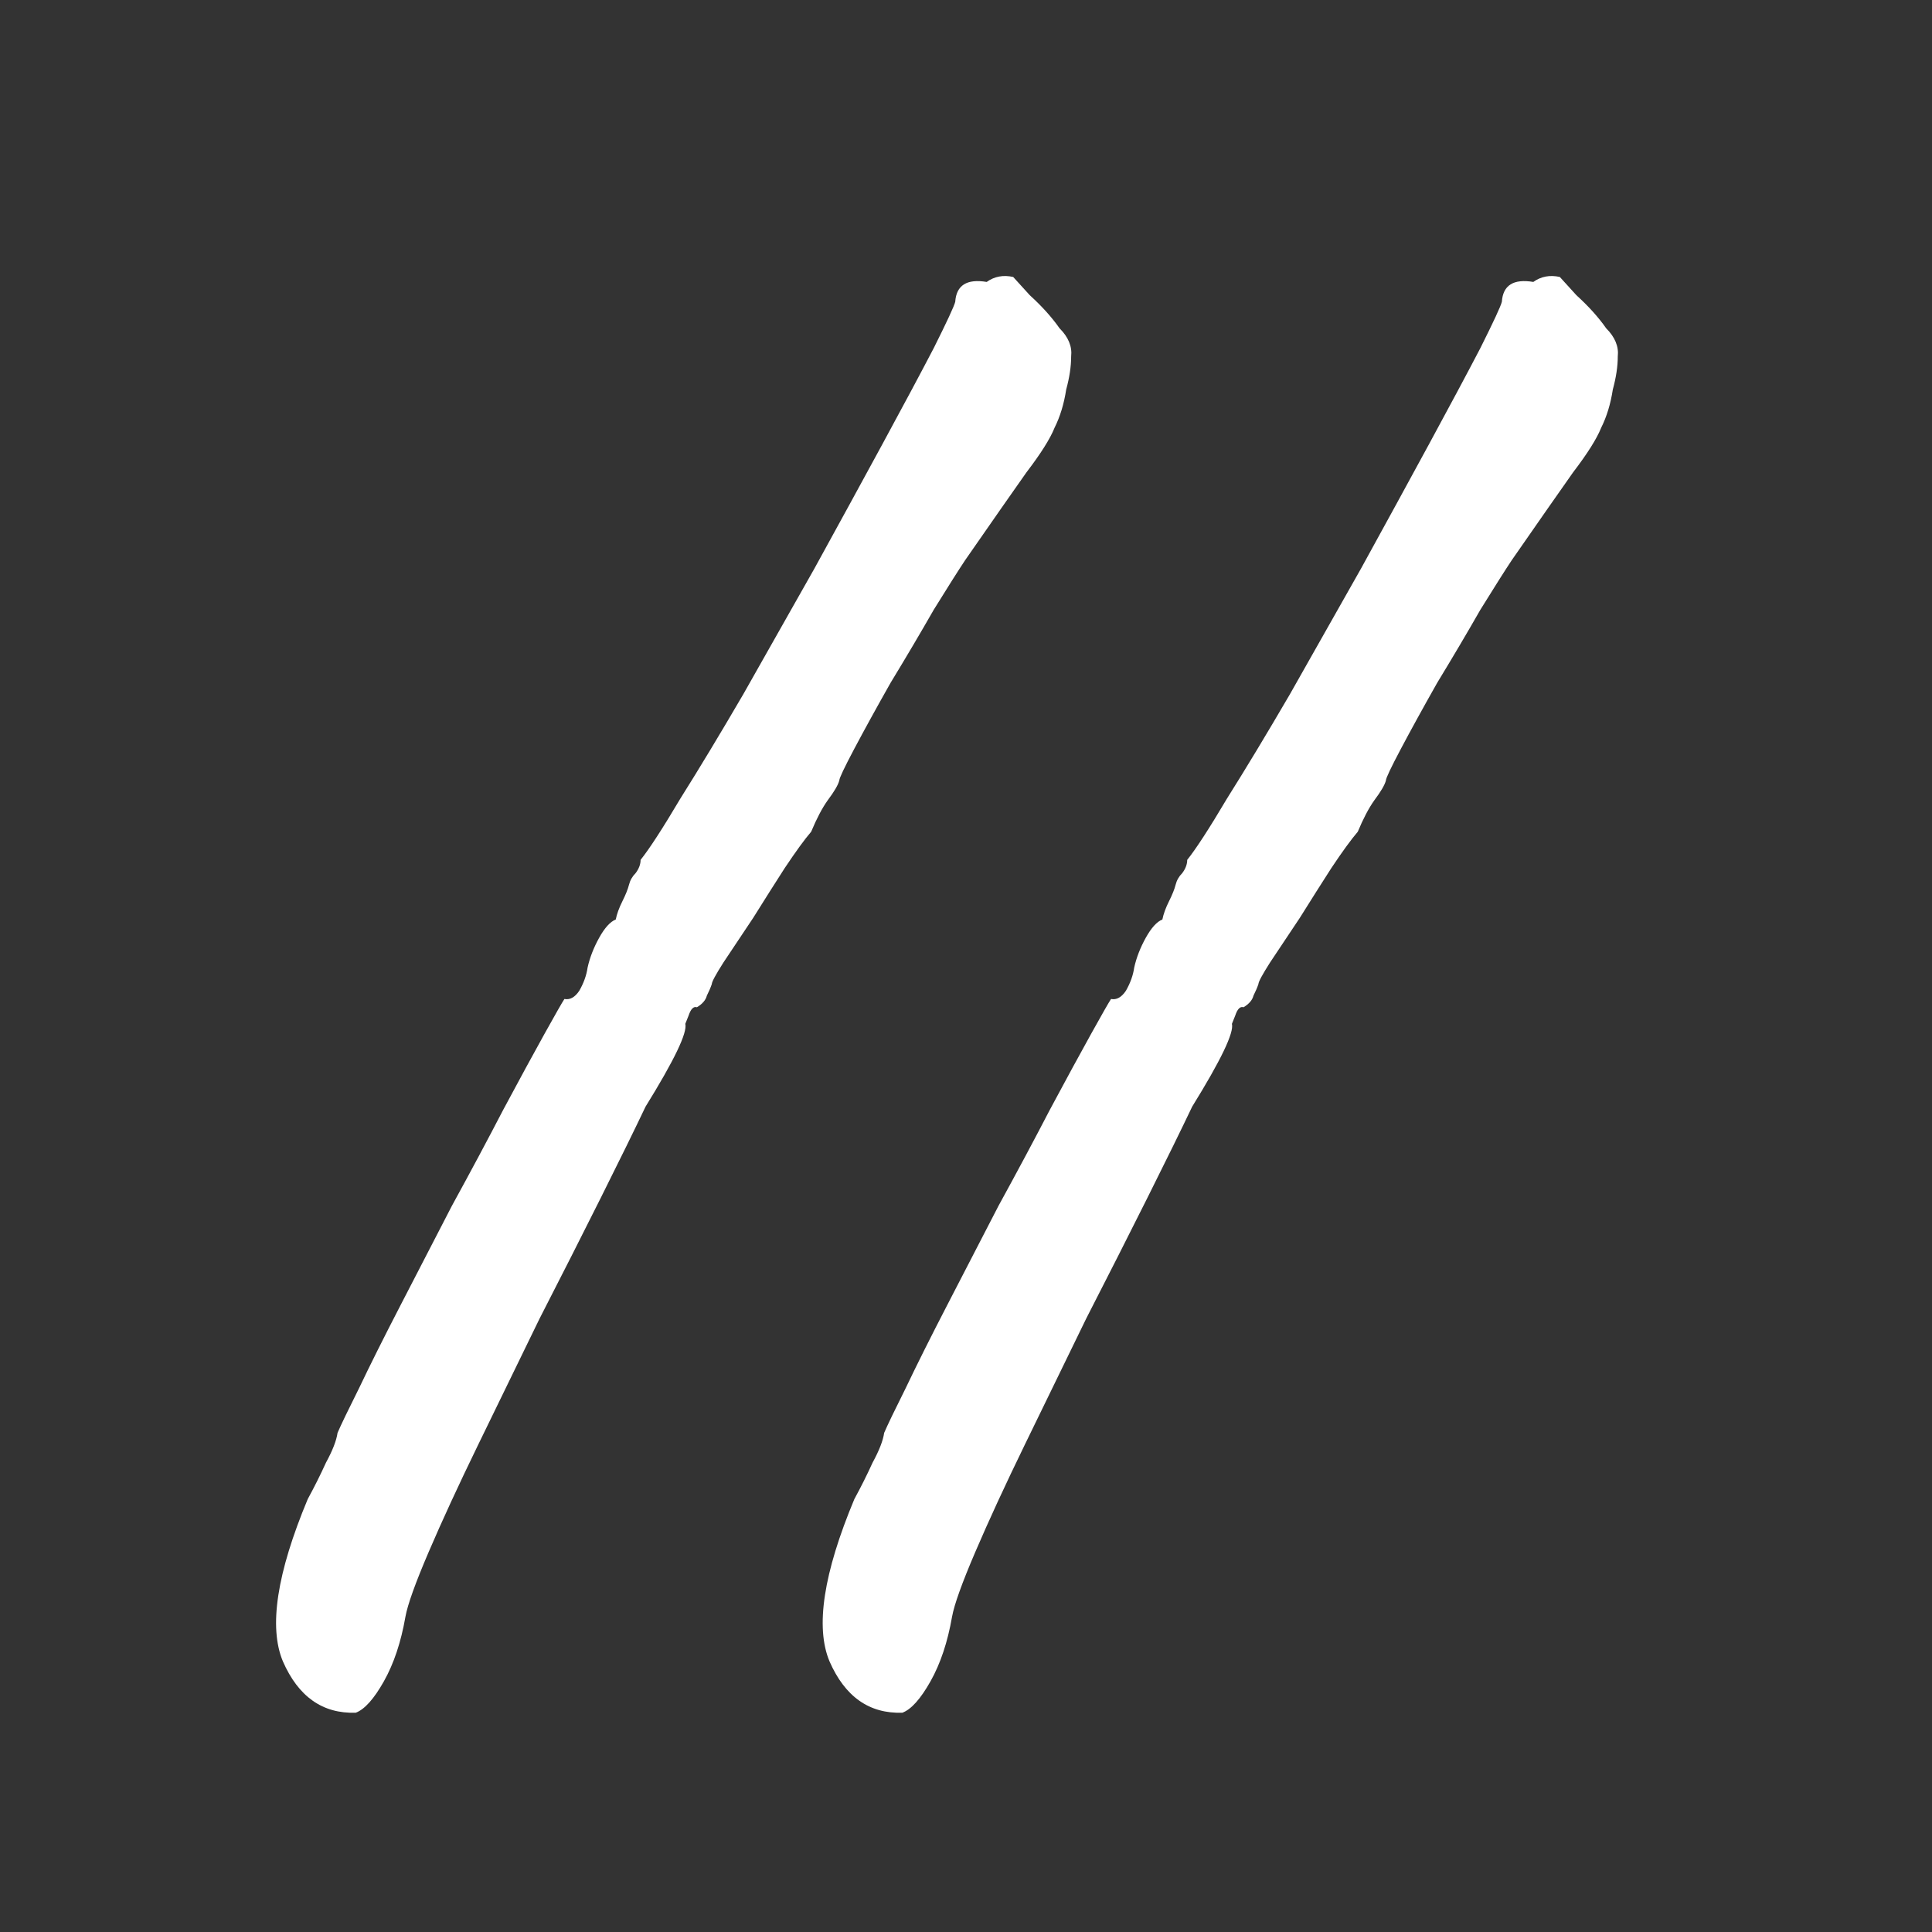 <svg width="28" height="28" viewBox="0 0 28 28" fill="none" xmlns="http://www.w3.org/2000/svg">
<rect x="0" y="0" width="28" height="28" fill="#333333" stroke="none"/>
<path d="M13.078 24.822C12.598 24.838 12.246 24.59 12.022 24.078C11.814 23.582 11.934 22.798 12.382 21.726C12.478 21.55 12.566 21.374 12.646 21.198C12.742 21.022 12.798 20.878 12.814 20.766C12.862 20.654 12.966 20.438 13.126 20.118C13.286 19.782 13.486 19.382 13.726 18.918C13.966 18.454 14.214 17.974 14.47 17.478C14.742 16.982 14.99 16.518 15.214 16.086C15.454 15.638 15.654 15.27 15.814 14.982C15.974 14.694 16.07 14.526 16.102 14.478C16.182 14.494 16.254 14.454 16.318 14.358C16.382 14.246 16.422 14.134 16.438 14.022C16.47 13.878 16.526 13.734 16.606 13.59C16.686 13.446 16.766 13.358 16.846 13.326C16.862 13.246 16.894 13.158 16.942 13.062C16.99 12.966 17.022 12.886 17.038 12.822C17.054 12.758 17.086 12.702 17.134 12.654C17.182 12.59 17.206 12.526 17.206 12.462C17.334 12.302 17.526 12.006 17.782 11.574C18.054 11.142 18.358 10.638 18.694 10.062C19.03 9.47 19.374 8.862 19.726 8.238C20.078 7.598 20.406 6.998 20.71 6.438C21.014 5.878 21.262 5.414 21.454 5.046C21.646 4.662 21.75 4.438 21.766 4.374C21.782 4.134 21.934 4.038 22.222 4.086C22.334 4.006 22.462 3.982 22.606 4.014C22.606 4.014 22.686 4.102 22.846 4.278C23.022 4.438 23.166 4.598 23.278 4.758C23.406 4.886 23.462 5.022 23.446 5.166C23.446 5.31 23.422 5.47 23.374 5.646C23.342 5.854 23.286 6.038 23.206 6.198C23.142 6.358 23.006 6.574 22.798 6.846C22.606 7.118 22.31 7.542 21.91 8.118C21.814 8.262 21.662 8.502 21.454 8.838C21.262 9.174 21.054 9.526 20.83 9.894C20.622 10.262 20.446 10.582 20.302 10.854C20.158 11.126 20.086 11.278 20.086 11.31C20.07 11.374 20.014 11.47 19.918 11.598C19.838 11.71 19.758 11.862 19.678 12.054C19.582 12.166 19.454 12.342 19.294 12.582C19.15 12.806 18.998 13.046 18.838 13.302C18.678 13.542 18.534 13.758 18.406 13.95C18.294 14.126 18.238 14.23 18.238 14.262C18.222 14.31 18.198 14.366 18.166 14.43C18.15 14.494 18.102 14.55 18.022 14.598C17.974 14.582 17.934 14.622 17.902 14.718C17.87 14.798 17.854 14.838 17.854 14.838C17.886 14.966 17.694 15.366 17.278 16.038C17.118 16.374 16.902 16.814 16.63 17.358C16.358 17.902 16.062 18.486 15.742 19.11C15.438 19.734 15.142 20.342 14.854 20.934C14.566 21.526 14.326 22.046 14.134 22.494C13.942 22.942 13.83 23.254 13.798 23.43C13.734 23.798 13.63 24.11 13.486 24.366C13.342 24.622 13.206 24.774 13.078 24.822Z" fill="white"/>
<path d="M5.156 24.822C4.676 24.838 4.324 24.59 4.1 24.078C3.892 23.582 4.012 22.798 4.46 21.726C4.556 21.55 4.644 21.374 4.724 21.198C4.82 21.022 4.876 20.878 4.892 20.766C4.94 20.654 5.044 20.438 5.204 20.118C5.364 19.782 5.564 19.382 5.804 18.918C6.044 18.454 6.292 17.974 6.548 17.478C6.82 16.982 7.068 16.518 7.292 16.086C7.532 15.638 7.732 15.27 7.892 14.982C8.052 14.694 8.148 14.526 8.18 14.478C8.26 14.494 8.332 14.454 8.396 14.358C8.46 14.246 8.5 14.134 8.516 14.022C8.548 13.878 8.604 13.734 8.684 13.59C8.764 13.446 8.844 13.358 8.924 13.326C8.94 13.246 8.972 13.158 9.02 13.062C9.068 12.966 9.1 12.886 9.116 12.822C9.132 12.758 9.164 12.702 9.212 12.654C9.26 12.59 9.284 12.526 9.284 12.462C9.412 12.302 9.604 12.006 9.86 11.574C10.132 11.142 10.436 10.638 10.772 10.062C11.108 9.47 11.452 8.862 11.804 8.238C12.156 7.598 12.484 6.998 12.788 6.438C13.092 5.878 13.34 5.414 13.532 5.046C13.724 4.662 13.828 4.438 13.844 4.374C13.86 4.134 14.012 4.038 14.3 4.086C14.412 4.006 14.54 3.982 14.684 4.014C14.684 4.014 14.764 4.102 14.924 4.278C15.1 4.438 15.244 4.598 15.356 4.758C15.484 4.886 15.54 5.022 15.524 5.166C15.524 5.31 15.5 5.47 15.452 5.646C15.42 5.854 15.364 6.038 15.284 6.198C15.22 6.358 15.084 6.574 14.876 6.846C14.684 7.118 14.388 7.542 13.988 8.118C13.892 8.262 13.74 8.502 13.532 8.838C13.34 9.174 13.132 9.526 12.908 9.894C12.7 10.262 12.524 10.582 12.38 10.854C12.236 11.126 12.164 11.278 12.164 11.31C12.148 11.374 12.092 11.47 11.996 11.598C11.916 11.71 11.836 11.862 11.756 12.054C11.66 12.166 11.532 12.342 11.372 12.582C11.228 12.806 11.076 13.046 10.916 13.302C10.756 13.542 10.612 13.758 10.484 13.95C10.372 14.126 10.316 14.23 10.316 14.262C10.3 14.31 10.276 14.366 10.244 14.43C10.228 14.494 10.18 14.55 10.1 14.598C10.052 14.582 10.012 14.622 9.98 14.718C9.948 14.798 9.932 14.838 9.932 14.838C9.964 14.966 9.772 15.366 9.356 16.038C9.196 16.374 8.98 16.814 8.708 17.358C8.436 17.902 8.14 18.486 7.82 19.11C7.516 19.734 7.22 20.342 6.932 20.934C6.644 21.526 6.404 22.046 6.212 22.494C6.02 22.942 5.908 23.254 5.876 23.43C5.812 23.798 5.708 24.11 5.564 24.366C5.42 24.622 5.284 24.774 5.156 24.822Z" fill="white"/>
</svg>
